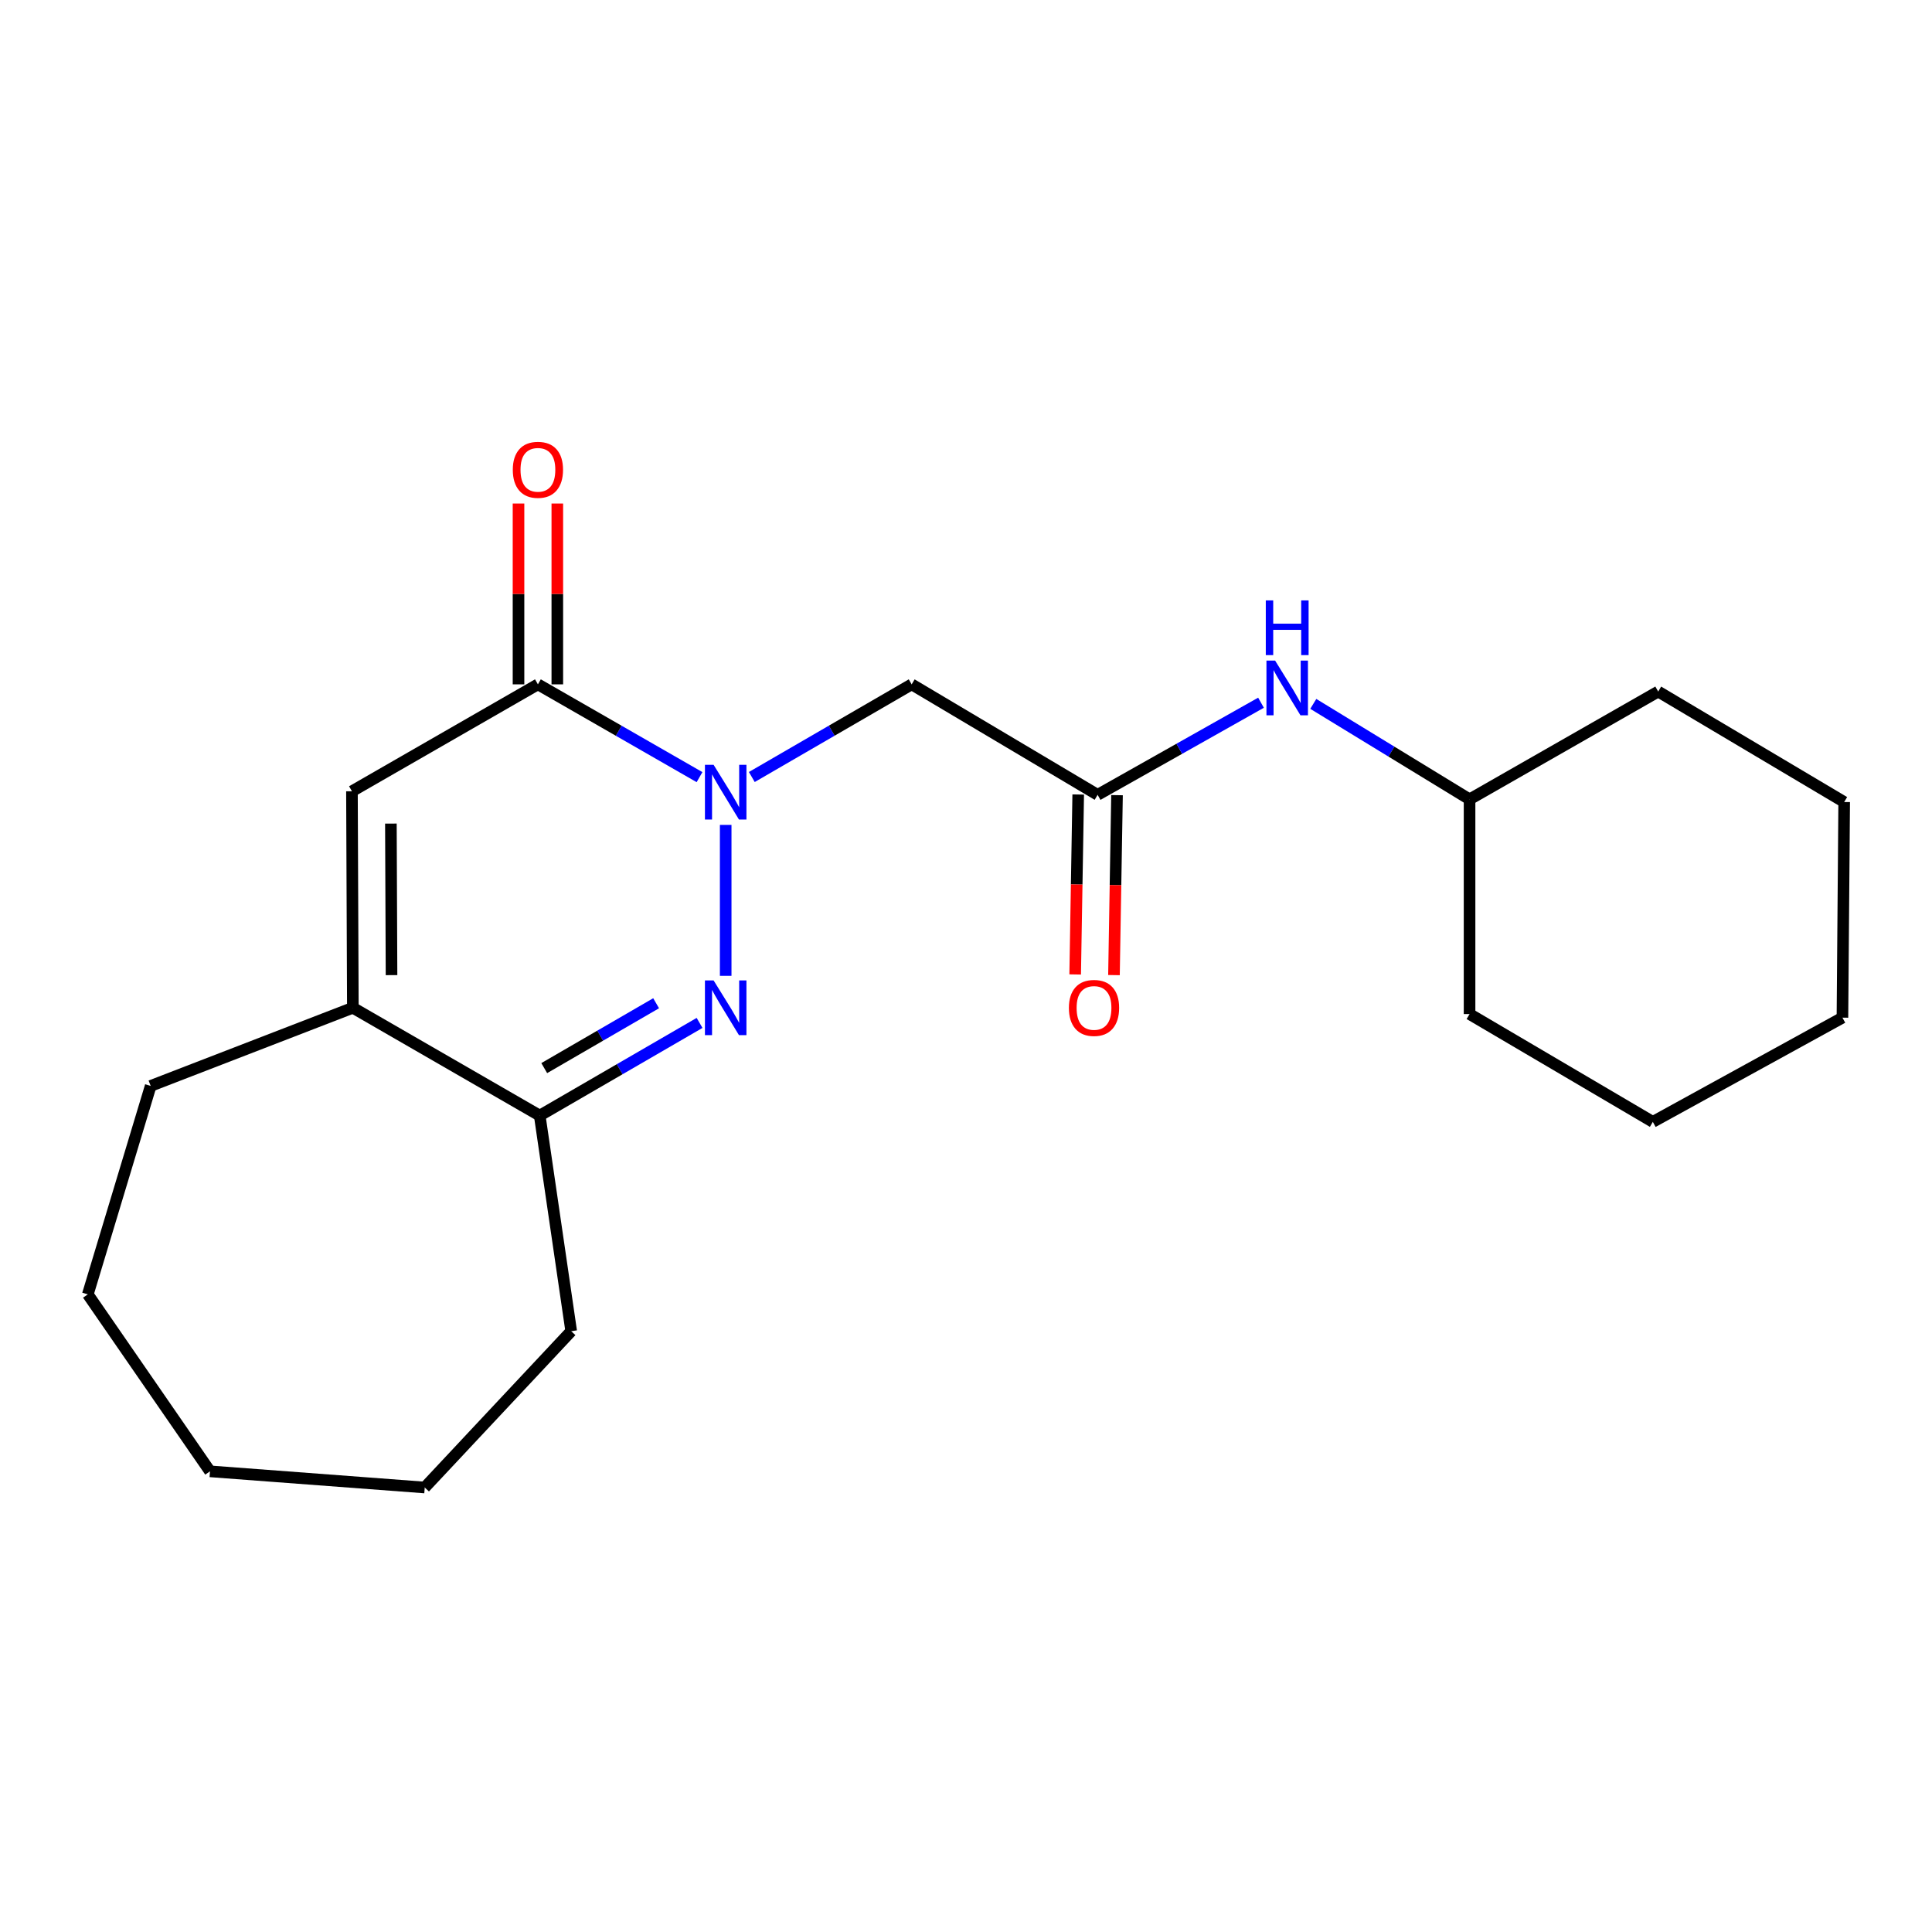 <?xml version='1.0' encoding='iso-8859-1'?>
<svg version='1.1' baseProfile='full'
              xmlns='http://www.w3.org/2000/svg'
                      xmlns:rdkit='http://www.rdkit.org/xml'
                      xmlns:xlink='http://www.w3.org/1999/xlink'
                  xml:space='preserve'
width='1000px' height='1000px' viewBox='0 0 1000 1000'>
<!-- END OF HEADER -->
<rect style='opacity:1.0;fill:#FFFFFF;stroke:none' width='1000' height='1000' x='0' y='0'> </rect>
<path class='bond-0' d='M 375.615,426.971 L 375.615,505.092' style='fill:none;fill-rule:evenodd;stroke:#0000FF;stroke-width:6px;stroke-linecap:butt;stroke-linejoin:miter;stroke-opacity:1' />
<path class='bond-1' d='M 362.073,402.245 L 320.249,378.231' style='fill:none;fill-rule:evenodd;stroke:#0000FF;stroke-width:6px;stroke-linecap:butt;stroke-linejoin:miter;stroke-opacity:1' />
<path class='bond-1' d='M 320.249,378.231 L 278.424,354.217' style='fill:none;fill-rule:evenodd;stroke:#000000;stroke-width:6px;stroke-linecap:butt;stroke-linejoin:miter;stroke-opacity:1' />
<path class='bond-3' d='M 389.137,402.182 L 430.509,378.199' style='fill:none;fill-rule:evenodd;stroke:#0000FF;stroke-width:6px;stroke-linecap:butt;stroke-linejoin:miter;stroke-opacity:1' />
<path class='bond-3' d='M 430.509,378.199 L 471.88,354.217' style='fill:none;fill-rule:evenodd;stroke:#000000;stroke-width:6px;stroke-linecap:butt;stroke-linejoin:miter;stroke-opacity:1' />
<path class='bond-4' d='M 362.094,529.457 L 320.727,553.44' style='fill:none;fill-rule:evenodd;stroke:#0000FF;stroke-width:6px;stroke-linecap:butt;stroke-linejoin:miter;stroke-opacity:1' />
<path class='bond-4' d='M 320.727,553.44 L 279.361,577.422' style='fill:none;fill-rule:evenodd;stroke:#000000;stroke-width:6px;stroke-linecap:butt;stroke-linejoin:miter;stroke-opacity:1' />
<path class='bond-4' d='M 339.61,519.275 L 310.653,536.063' style='fill:none;fill-rule:evenodd;stroke:#0000FF;stroke-width:6px;stroke-linecap:butt;stroke-linejoin:miter;stroke-opacity:1' />
<path class='bond-4' d='M 310.653,536.063 L 281.697,552.851' style='fill:none;fill-rule:evenodd;stroke:#000000;stroke-width:6px;stroke-linecap:butt;stroke-linejoin:miter;stroke-opacity:1' />
<path class='bond-2' d='M 278.424,354.217 L 182.17,409.563' style='fill:none;fill-rule:evenodd;stroke:#000000;stroke-width:6px;stroke-linecap:butt;stroke-linejoin:miter;stroke-opacity:1' />
<path class='bond-8' d='M 288.466,354.217 L 288.466,307.421' style='fill:none;fill-rule:evenodd;stroke:#000000;stroke-width:6px;stroke-linecap:butt;stroke-linejoin:miter;stroke-opacity:1' />
<path class='bond-8' d='M 288.466,307.421 L 288.466,260.626' style='fill:none;fill-rule:evenodd;stroke:#FF0000;stroke-width:6px;stroke-linecap:butt;stroke-linejoin:miter;stroke-opacity:1' />
<path class='bond-8' d='M 268.381,354.217 L 268.381,307.421' style='fill:none;fill-rule:evenodd;stroke:#000000;stroke-width:6px;stroke-linecap:butt;stroke-linejoin:miter;stroke-opacity:1' />
<path class='bond-8' d='M 268.381,307.421 L 268.381,260.626' style='fill:none;fill-rule:evenodd;stroke:#FF0000;stroke-width:6px;stroke-linecap:butt;stroke-linejoin:miter;stroke-opacity:1' />
<path class='bond-5' d='M 182.17,409.563 L 182.638,521.618' style='fill:none;fill-rule:evenodd;stroke:#000000;stroke-width:6px;stroke-linecap:butt;stroke-linejoin:miter;stroke-opacity:1' />
<path class='bond-5' d='M 202.325,426.287 L 202.653,504.726' style='fill:none;fill-rule:evenodd;stroke:#000000;stroke-width:6px;stroke-linecap:butt;stroke-linejoin:miter;stroke-opacity:1' />
<path class='bond-6' d='M 471.88,354.217 L 568.123,411.404' style='fill:none;fill-rule:evenodd;stroke:#000000;stroke-width:6px;stroke-linecap:butt;stroke-linejoin:miter;stroke-opacity:1' />
<path class='bond-12' d='M 279.361,577.422 L 295.653,689.019' style='fill:none;fill-rule:evenodd;stroke:#000000;stroke-width:6px;stroke-linecap:butt;stroke-linejoin:miter;stroke-opacity:1' />
<path class='bond-21' d='M 279.361,577.422 L 182.638,521.618' style='fill:none;fill-rule:evenodd;stroke:#000000;stroke-width:6px;stroke-linecap:butt;stroke-linejoin:miter;stroke-opacity:1' />
<path class='bond-11' d='M 182.638,521.618 L 77.993,562.068' style='fill:none;fill-rule:evenodd;stroke:#000000;stroke-width:6px;stroke-linecap:butt;stroke-linejoin:miter;stroke-opacity:1' />
<path class='bond-7' d='M 568.123,411.404 L 610.409,387.564' style='fill:none;fill-rule:evenodd;stroke:#000000;stroke-width:6px;stroke-linecap:butt;stroke-linejoin:miter;stroke-opacity:1' />
<path class='bond-7' d='M 610.409,387.564 L 652.696,363.723' style='fill:none;fill-rule:evenodd;stroke:#0000FF;stroke-width:6px;stroke-linecap:butt;stroke-linejoin:miter;stroke-opacity:1' />
<path class='bond-9' d='M 558.082,411.235 L 557.295,457.803' style='fill:none;fill-rule:evenodd;stroke:#000000;stroke-width:6px;stroke-linecap:butt;stroke-linejoin:miter;stroke-opacity:1' />
<path class='bond-9' d='M 557.295,457.803 L 556.507,504.372' style='fill:none;fill-rule:evenodd;stroke:#FF0000;stroke-width:6px;stroke-linecap:butt;stroke-linejoin:miter;stroke-opacity:1' />
<path class='bond-9' d='M 578.165,411.574 L 577.377,458.143' style='fill:none;fill-rule:evenodd;stroke:#000000;stroke-width:6px;stroke-linecap:butt;stroke-linejoin:miter;stroke-opacity:1' />
<path class='bond-9' d='M 577.377,458.143 L 576.59,504.712' style='fill:none;fill-rule:evenodd;stroke:#FF0000;stroke-width:6px;stroke-linecap:butt;stroke-linejoin:miter;stroke-opacity:1' />
<path class='bond-10' d='M 679.757,364.329 L 720.2,389.033' style='fill:none;fill-rule:evenodd;stroke:#0000FF;stroke-width:6px;stroke-linecap:butt;stroke-linejoin:miter;stroke-opacity:1' />
<path class='bond-10' d='M 720.2,389.033 L 760.643,413.737' style='fill:none;fill-rule:evenodd;stroke:#000000;stroke-width:6px;stroke-linecap:butt;stroke-linejoin:miter;stroke-opacity:1' />
<path class='bond-13' d='M 760.643,413.737 L 760.643,524.876' style='fill:none;fill-rule:evenodd;stroke:#000000;stroke-width:6px;stroke-linecap:butt;stroke-linejoin:miter;stroke-opacity:1' />
<path class='bond-14' d='M 760.643,413.737 L 858.28,357.944' style='fill:none;fill-rule:evenodd;stroke:#000000;stroke-width:6px;stroke-linecap:butt;stroke-linejoin:miter;stroke-opacity:1' />
<path class='bond-15' d='M 77.993,562.068 L 45.455,669.96' style='fill:none;fill-rule:evenodd;stroke:#000000;stroke-width:6px;stroke-linecap:butt;stroke-linejoin:miter;stroke-opacity:1' />
<path class='bond-16' d='M 295.653,689.019 L 219.841,769.93' style='fill:none;fill-rule:evenodd;stroke:#000000;stroke-width:6px;stroke-linecap:butt;stroke-linejoin:miter;stroke-opacity:1' />
<path class='bond-18' d='M 760.643,524.876 L 855.502,580.68' style='fill:none;fill-rule:evenodd;stroke:#000000;stroke-width:6px;stroke-linecap:butt;stroke-linejoin:miter;stroke-opacity:1' />
<path class='bond-17' d='M 858.28,357.944 L 954.545,415.131' style='fill:none;fill-rule:evenodd;stroke:#000000;stroke-width:6px;stroke-linecap:butt;stroke-linejoin:miter;stroke-opacity:1' />
<path class='bond-22' d='M 45.455,669.96 L 108.69,761.561' style='fill:none;fill-rule:evenodd;stroke:#000000;stroke-width:6px;stroke-linecap:butt;stroke-linejoin:miter;stroke-opacity:1' />
<path class='bond-19' d='M 219.841,769.93 L 108.69,761.561' style='fill:none;fill-rule:evenodd;stroke:#000000;stroke-width:6px;stroke-linecap:butt;stroke-linejoin:miter;stroke-opacity:1' />
<path class='bond-20' d='M 954.545,415.131 L 953.642,526.74' style='fill:none;fill-rule:evenodd;stroke:#000000;stroke-width:6px;stroke-linecap:butt;stroke-linejoin:miter;stroke-opacity:1' />
<path class='bond-23' d='M 855.502,580.68 L 953.642,526.74' style='fill:none;fill-rule:evenodd;stroke:#000000;stroke-width:6px;stroke-linecap:butt;stroke-linejoin:miter;stroke-opacity:1' />
<path  class='atom-0' d='M 369.355 395.861
L 378.635 410.861
Q 379.555 412.341, 381.035 415.021
Q 382.515 417.701, 382.595 417.861
L 382.595 395.861
L 386.355 395.861
L 386.355 424.181
L 382.475 424.181
L 372.515 407.781
Q 371.355 405.861, 370.115 403.661
Q 368.915 401.461, 368.555 400.781
L 368.555 424.181
L 364.875 424.181
L 364.875 395.861
L 369.355 395.861
' fill='#0000FF'/>
<path  class='atom-1' d='M 369.355 507.458
L 378.635 522.458
Q 379.555 523.938, 381.035 526.618
Q 382.515 529.298, 382.595 529.458
L 382.595 507.458
L 386.355 507.458
L 386.355 535.778
L 382.475 535.778
L 372.515 519.378
Q 371.355 517.458, 370.115 515.258
Q 368.915 513.058, 368.555 512.378
L 368.555 535.778
L 364.875 535.778
L 364.875 507.458
L 369.355 507.458
' fill='#0000FF'/>
<path  class='atom-8' d='M 659.992 341.92
L 669.272 356.92
Q 670.192 358.4, 671.672 361.08
Q 673.152 363.76, 673.232 363.92
L 673.232 341.92
L 676.992 341.92
L 676.992 370.24
L 673.112 370.24
L 663.152 353.84
Q 661.992 351.92, 660.752 349.72
Q 659.552 347.52, 659.192 346.84
L 659.192 370.24
L 655.512 370.24
L 655.512 341.92
L 659.992 341.92
' fill='#0000FF'/>
<path  class='atom-8' d='M 655.172 310.768
L 659.012 310.768
L 659.012 322.808
L 673.492 322.808
L 673.492 310.768
L 677.332 310.768
L 677.332 339.088
L 673.492 339.088
L 673.492 326.008
L 659.012 326.008
L 659.012 339.088
L 655.172 339.088
L 655.172 310.768
' fill='#0000FF'/>
<path  class='atom-9' d='M 265.424 243.168
Q 265.424 236.368, 268.784 232.568
Q 272.144 228.768, 278.424 228.768
Q 284.704 228.768, 288.064 232.568
Q 291.424 236.368, 291.424 243.168
Q 291.424 250.048, 288.024 253.968
Q 284.624 257.848, 278.424 257.848
Q 272.184 257.848, 268.784 253.968
Q 265.424 250.088, 265.424 243.168
M 278.424 254.648
Q 282.744 254.648, 285.064 251.768
Q 287.424 248.848, 287.424 243.168
Q 287.424 237.608, 285.064 234.808
Q 282.744 231.968, 278.424 231.968
Q 274.104 231.968, 271.744 234.768
Q 269.424 237.568, 269.424 243.168
Q 269.424 248.888, 271.744 251.768
Q 274.104 254.648, 278.424 254.648
' fill='#FF0000'/>
<path  class='atom-10' d='M 553.26 521.698
Q 553.26 514.898, 556.62 511.098
Q 559.98 507.298, 566.26 507.298
Q 572.54 507.298, 575.9 511.098
Q 579.26 514.898, 579.26 521.698
Q 579.26 528.578, 575.86 532.498
Q 572.46 536.378, 566.26 536.378
Q 560.02 536.378, 556.62 532.498
Q 553.26 528.618, 553.26 521.698
M 566.26 533.178
Q 570.58 533.178, 572.9 530.298
Q 575.26 527.378, 575.26 521.698
Q 575.26 516.138, 572.9 513.338
Q 570.58 510.498, 566.26 510.498
Q 561.94 510.498, 559.58 513.298
Q 557.26 516.098, 557.26 521.698
Q 557.26 527.418, 559.58 530.298
Q 561.94 533.178, 566.26 533.178
' fill='#FF0000'/>
</svg>
